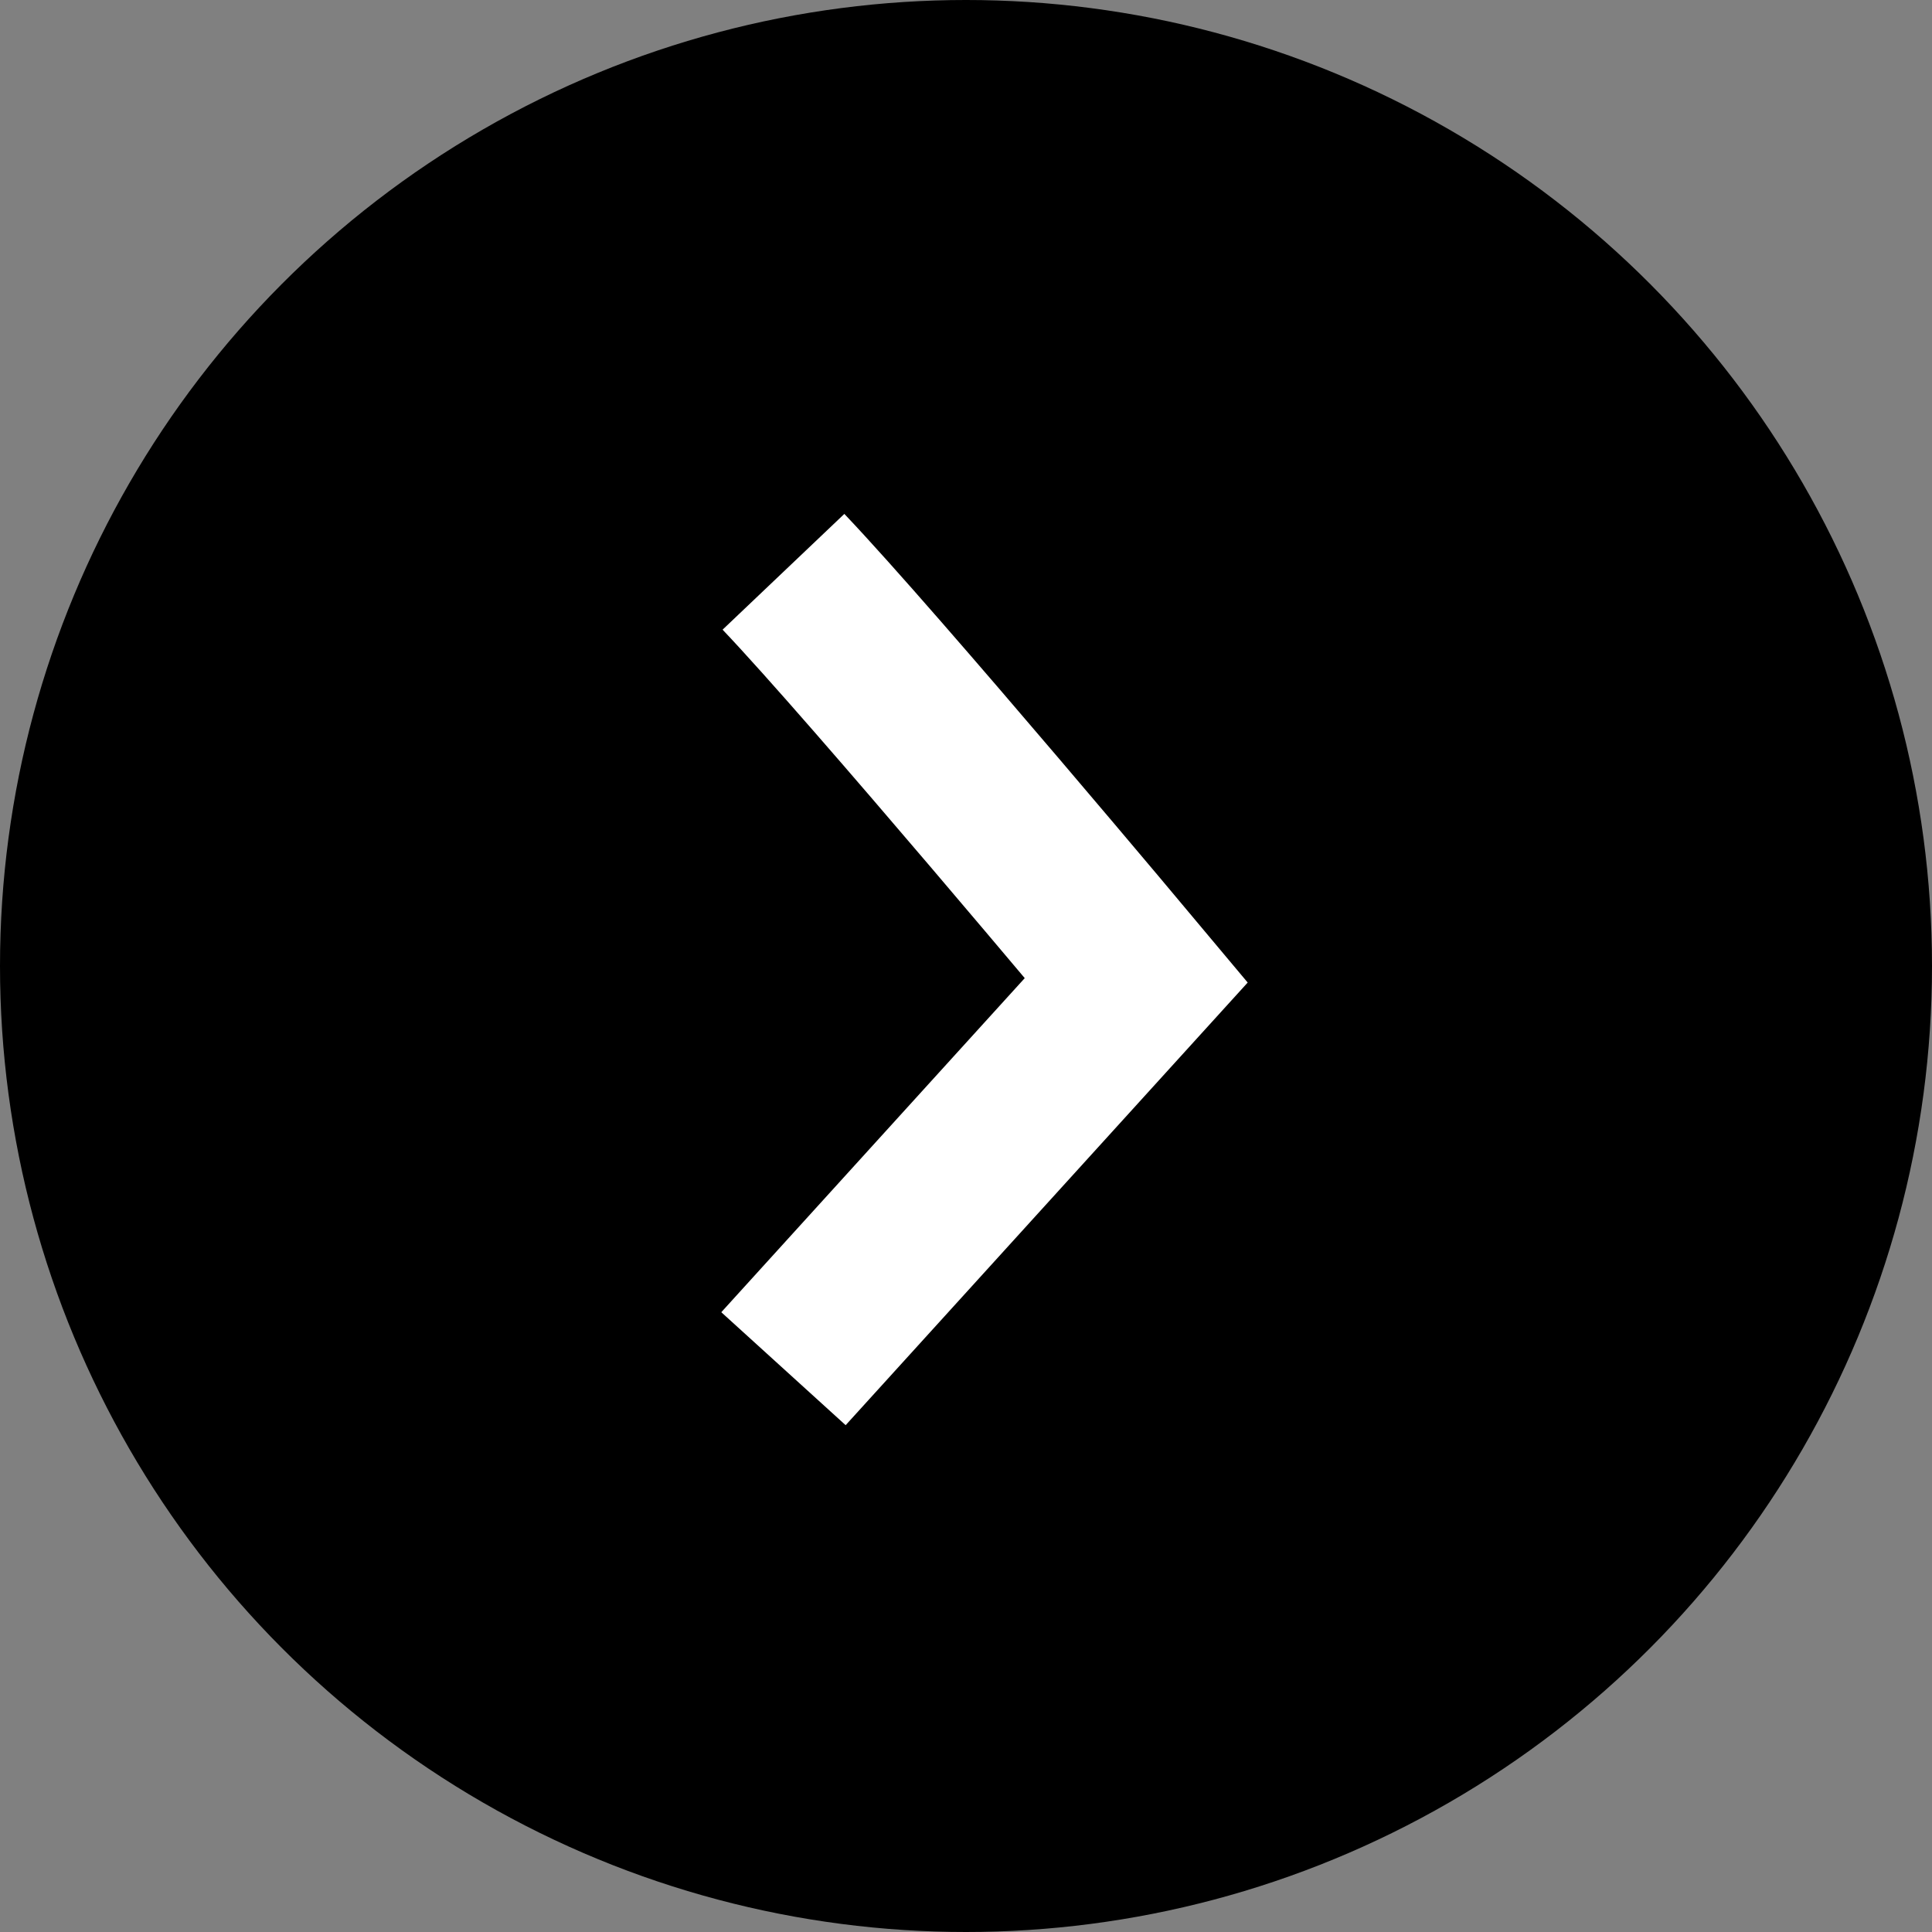 <svg xmlns="http://www.w3.org/2000/svg" width="23" height="23" viewBox="0 0 23 23">
  <rect x="0" y="0" width="23" height="23" fill="#808080" stroke="none"/>
  <g id="Group_57" data-name="Group 57" transform="translate(-1643 -4499)">
    <circle id="Ellipse_12" data-name="Ellipse 12" cx="11.5" cy="11.5" r="11.5" transform="translate(1643 4499)" fill="#000000"/>
    <path id="Path_9" data-name="Path 9" d="M158.3,848.888l4.2-4.624s-3.1-3.706-4.2-4.863" transform="translate(1494.027 3666.406)" fill="none" stroke="#fff" stroke-width="2"/>
  </g>
</svg>
